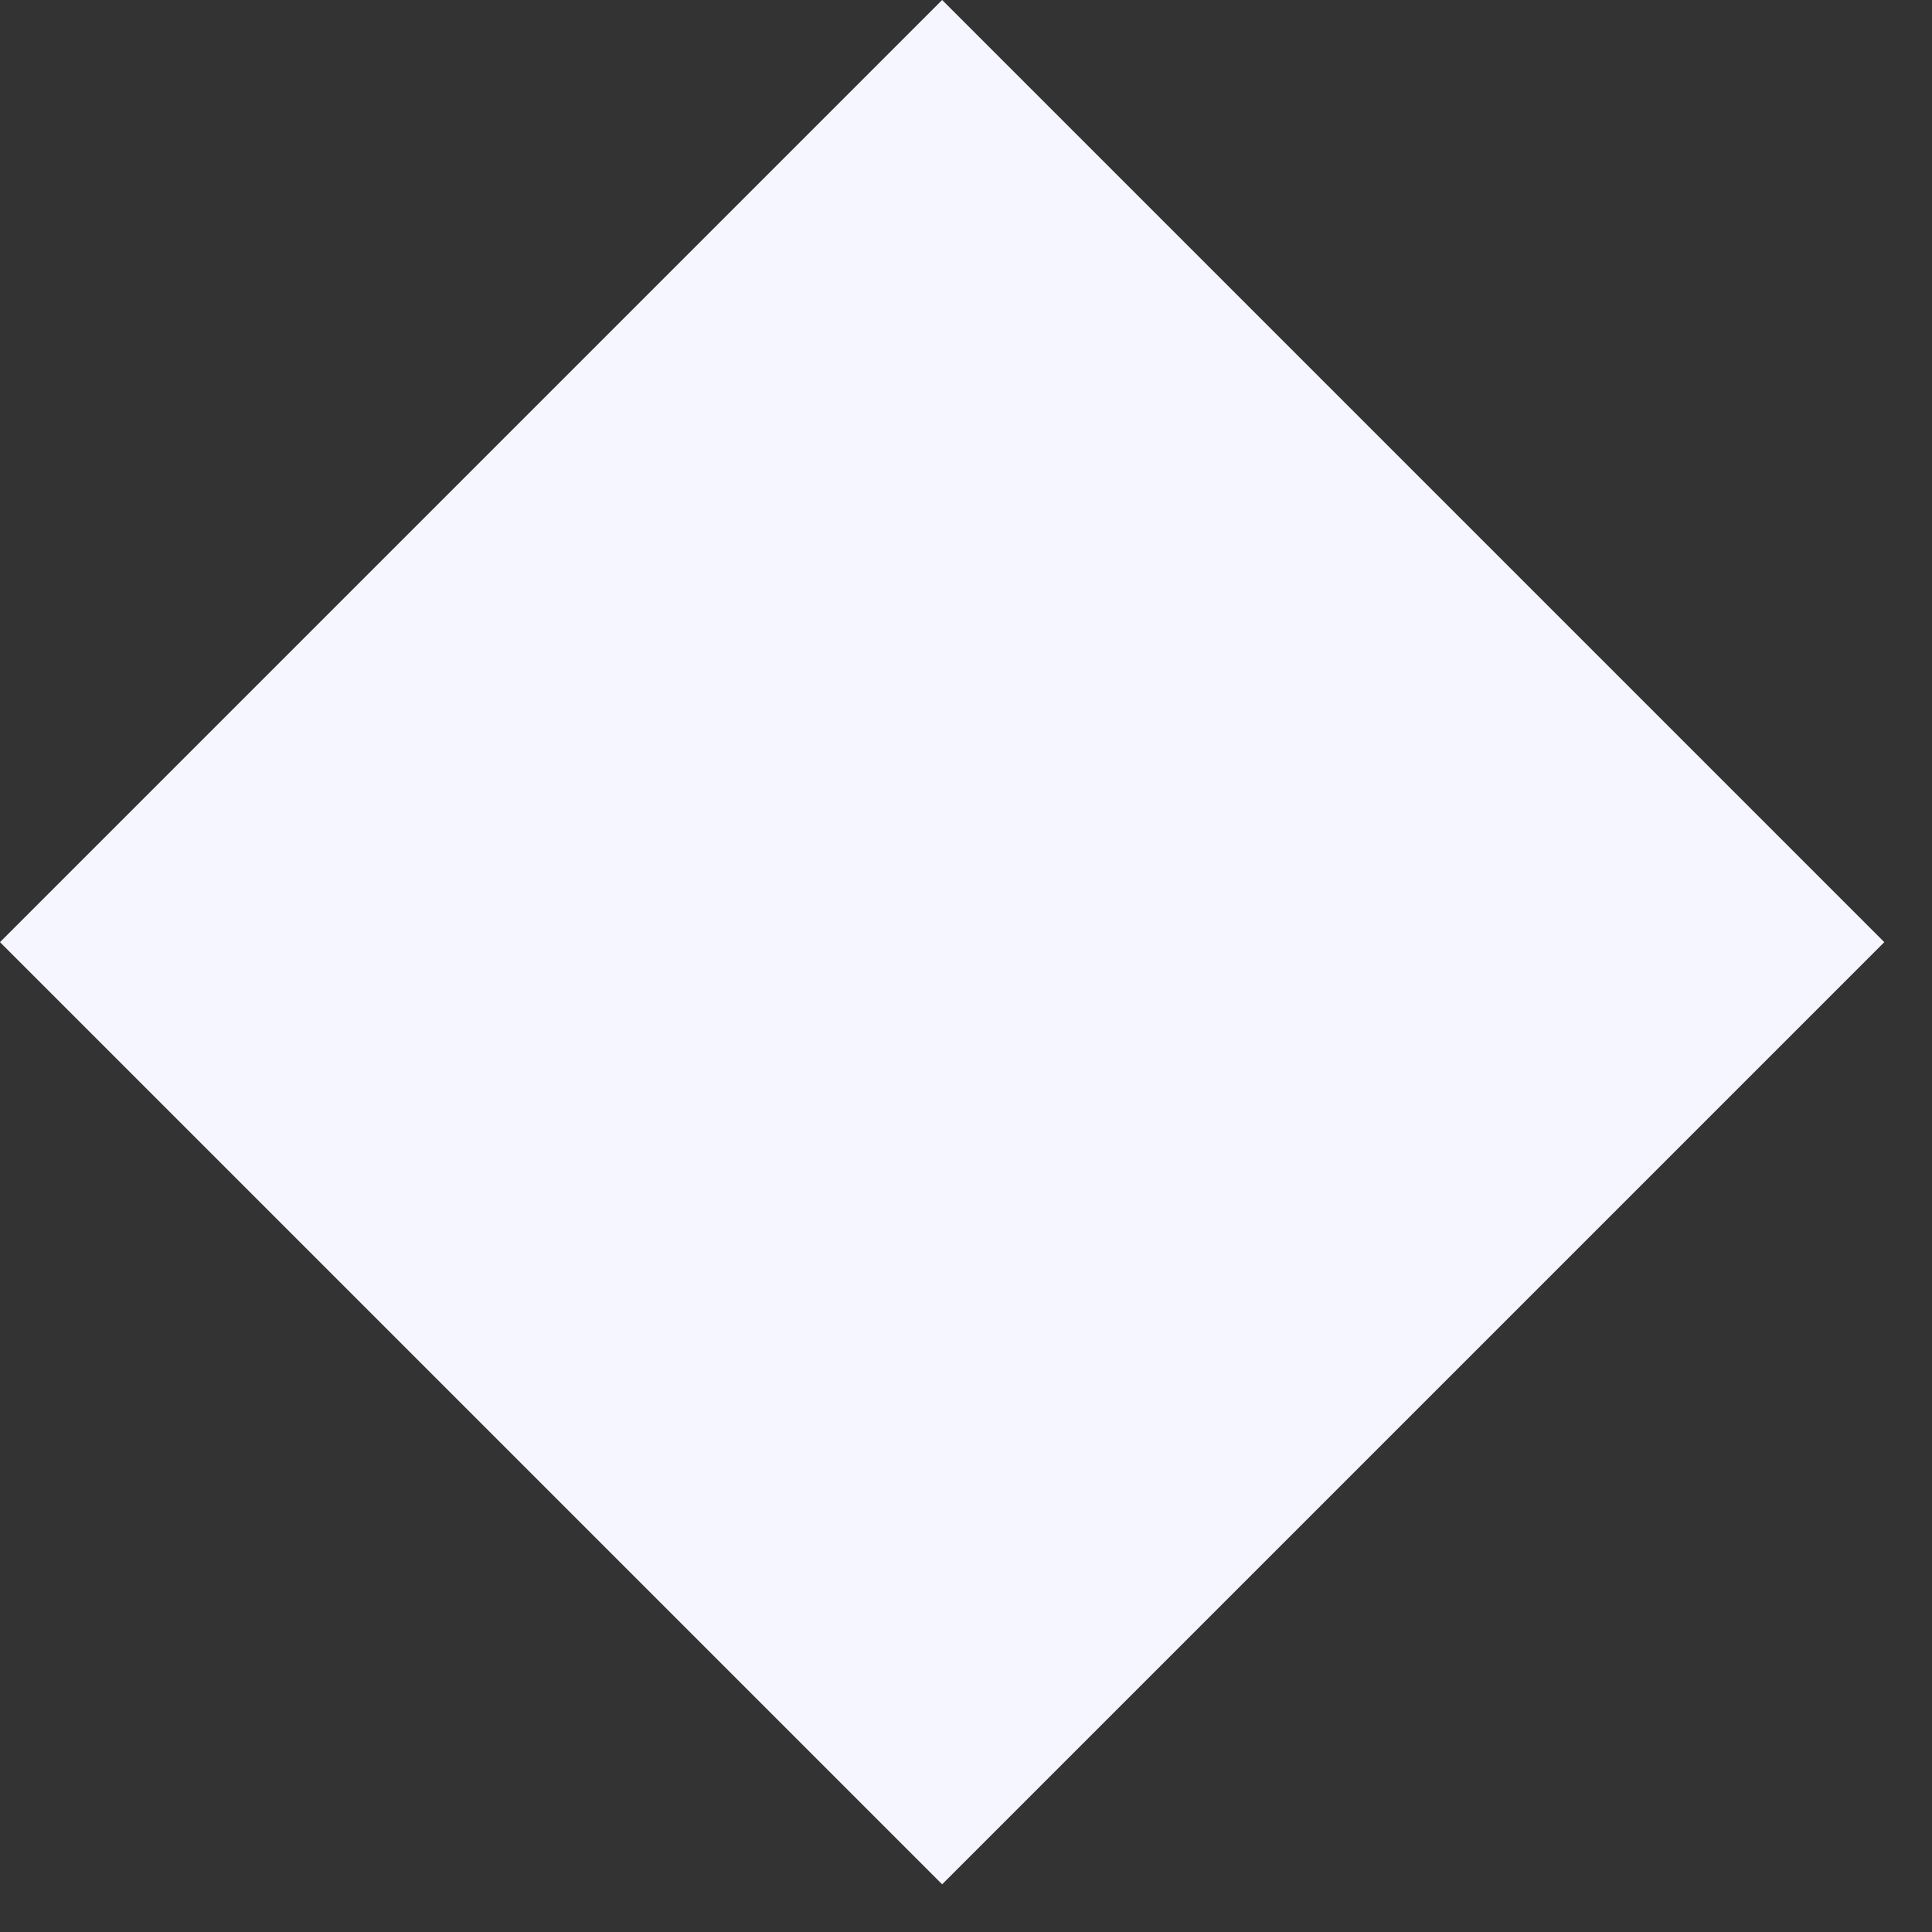 <svg width="29" height="29" viewBox="0 0 29 29" fill="none" xmlns="http://www.w3.org/2000/svg">
<rect x="0" y="0" width="29" height="29" fill="#333333" stroke="none"/>
<path d="M-4.28406e-05 14.142L14.142 28.284L28.284 14.142L14.142 -8.83785e-05L-4.28406e-05 14.142Z" fill="#F5F6FF"/>
</svg>
